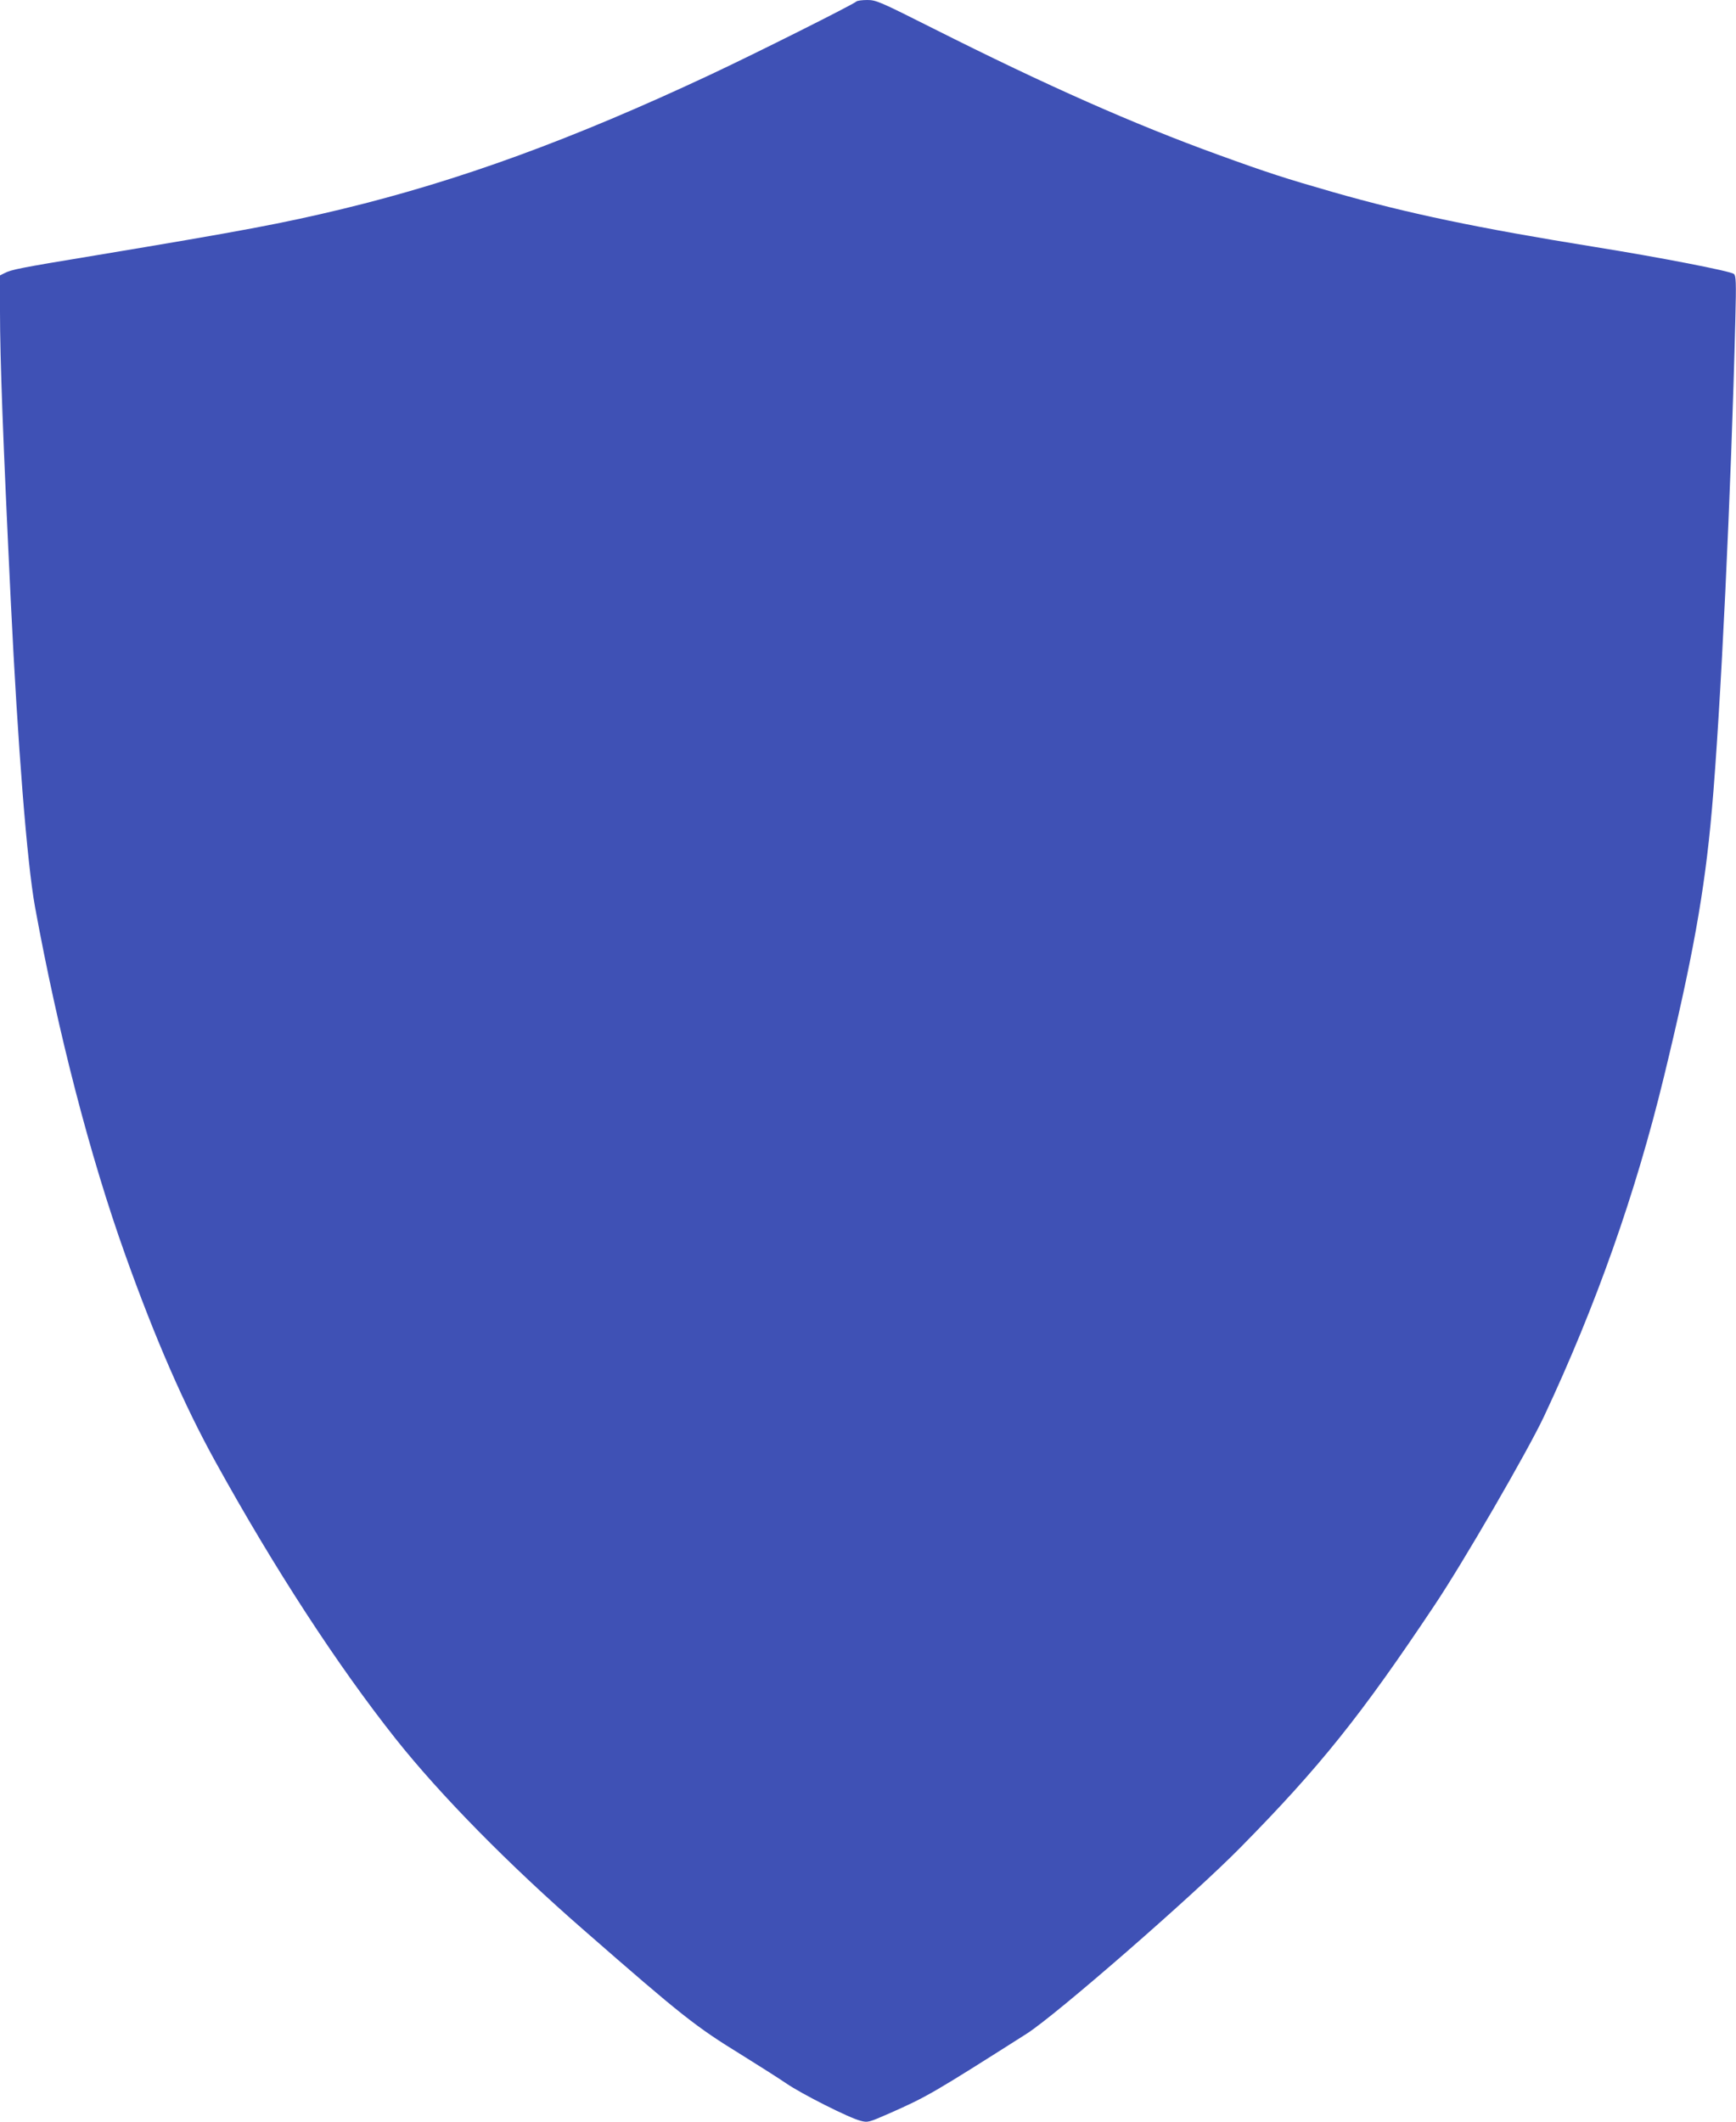<?xml version="1.0" standalone="no"?>
<!DOCTYPE svg PUBLIC "-//W3C//DTD SVG 20010904//EN"
 "http://www.w3.org/TR/2001/REC-SVG-20010904/DTD/svg10.dtd">
<svg version="1.0" xmlns="http://www.w3.org/2000/svg"
 width="1047pt" height="1280pt" viewBox="0 0 1047 1280"
 preserveAspectRatio="xMidYMid meet">
<g transform="translate(0,1280) scale(0.1,-0.1)"
fill="#3f51b5" stroke="none">
<path d="M5165 12791 c-19 -18 -605 -312 -880 -441 -831 -390 -1512 -639
-2218 -810 -365 -88 -606 -133 -1489 -280 -461 -76 -509 -86 -550 -107 l-28
-14 0 -217 c0 -287 18 -772 65 -1747 43 -884 98 -1578 146 -1844 139 -760 332
-1506 545 -2101 179 -502 355 -906 546 -1251 354 -641 733 -1223 1084 -1666
268 -338 684 -761 1135 -1154 595 -520 674 -582 952 -753 103 -64 224 -141
268 -171 93 -64 382 -210 449 -226 44 -12 49 -10 175 45 226 100 262 121 827
480 176 112 1007 836 1289 1123 479 486 727 796 1168 1457 174 259 565 934
664 1145 313 667 552 1344 722 2045 173 713 246 1118 289 1606 53 594 117
1937 142 2960 6 232 4 267 -9 278 -21 17 -448 100 -835 162 -713 115 -1133
203 -1581 331 -289 83 -392 116 -695 226 -507 184 -1032 416 -1715 760 -324
163 -347 173 -400 173 -32 0 -61 -4 -66 -9z"/>
</g>
</svg>
